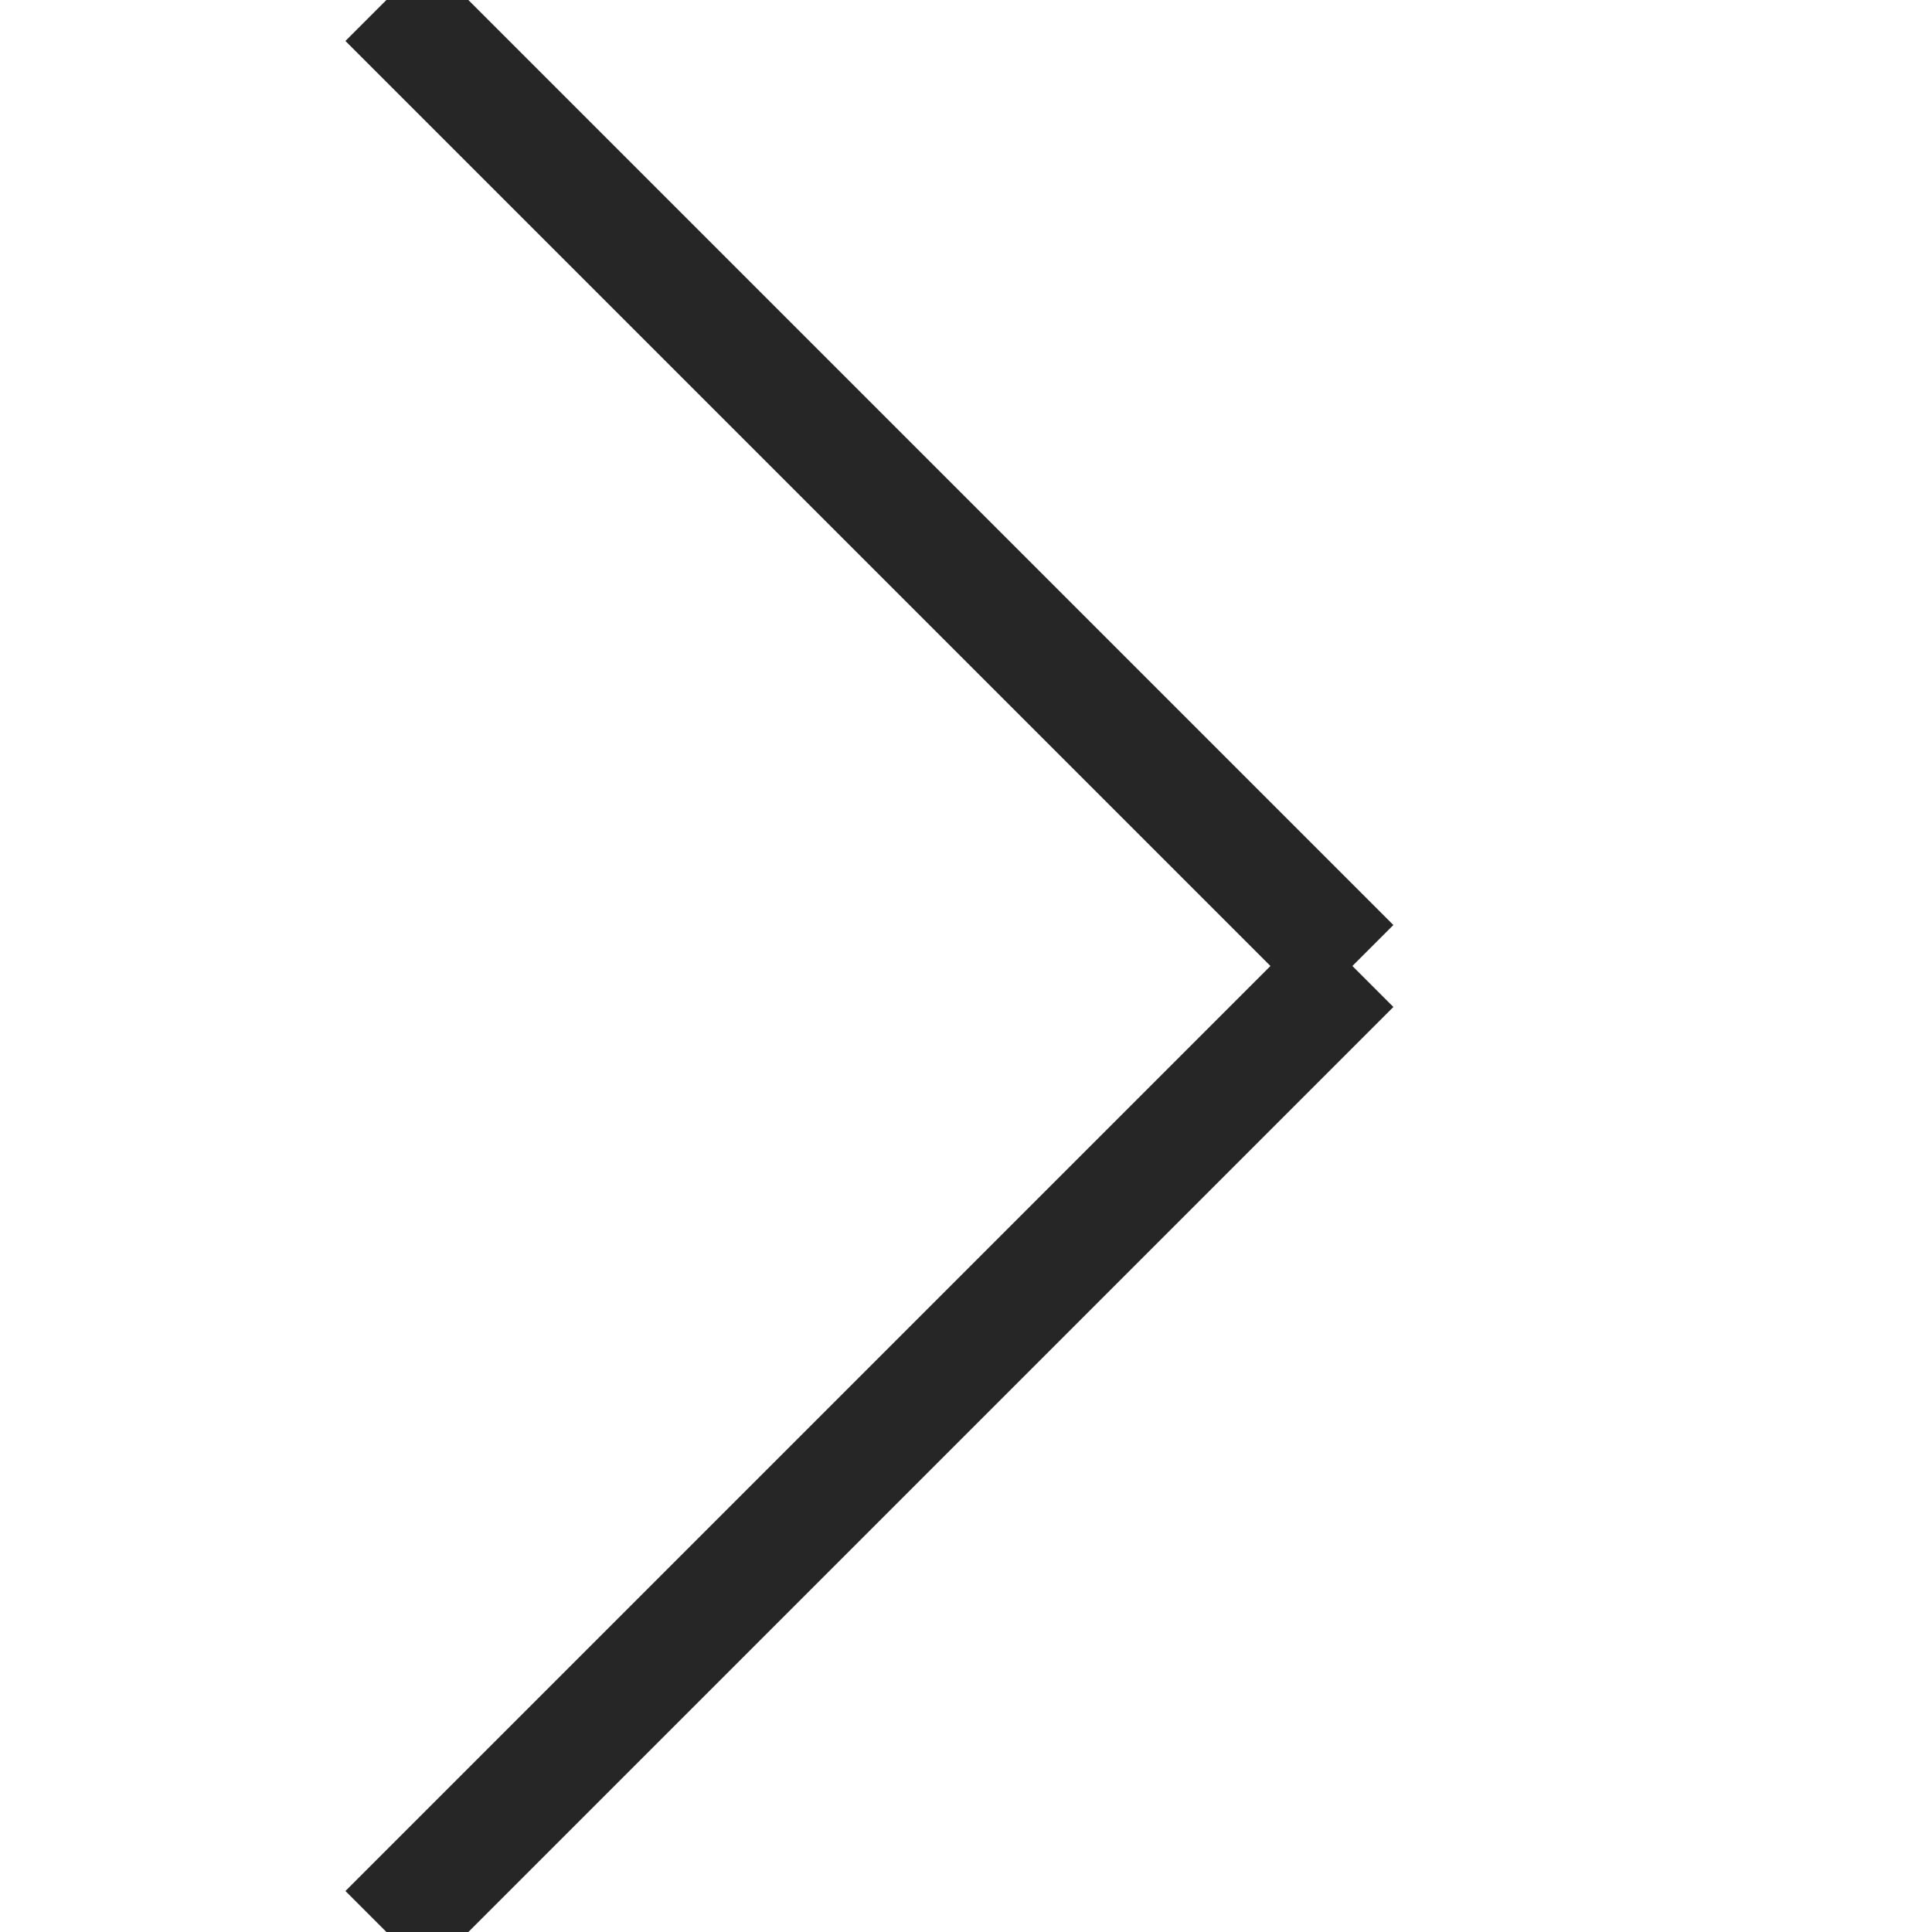 <svg xmlns="http://www.w3.org/2000/svg" viewBox="0 0 100 100">
    <line x1="20" x2="70" y1="0" y2="50" stroke="#262626" stroke-width="6"/>
    <line x1="20" x2="70" y1="100" y2="50" stroke="#262626" stroke-width="6"/>
</svg>